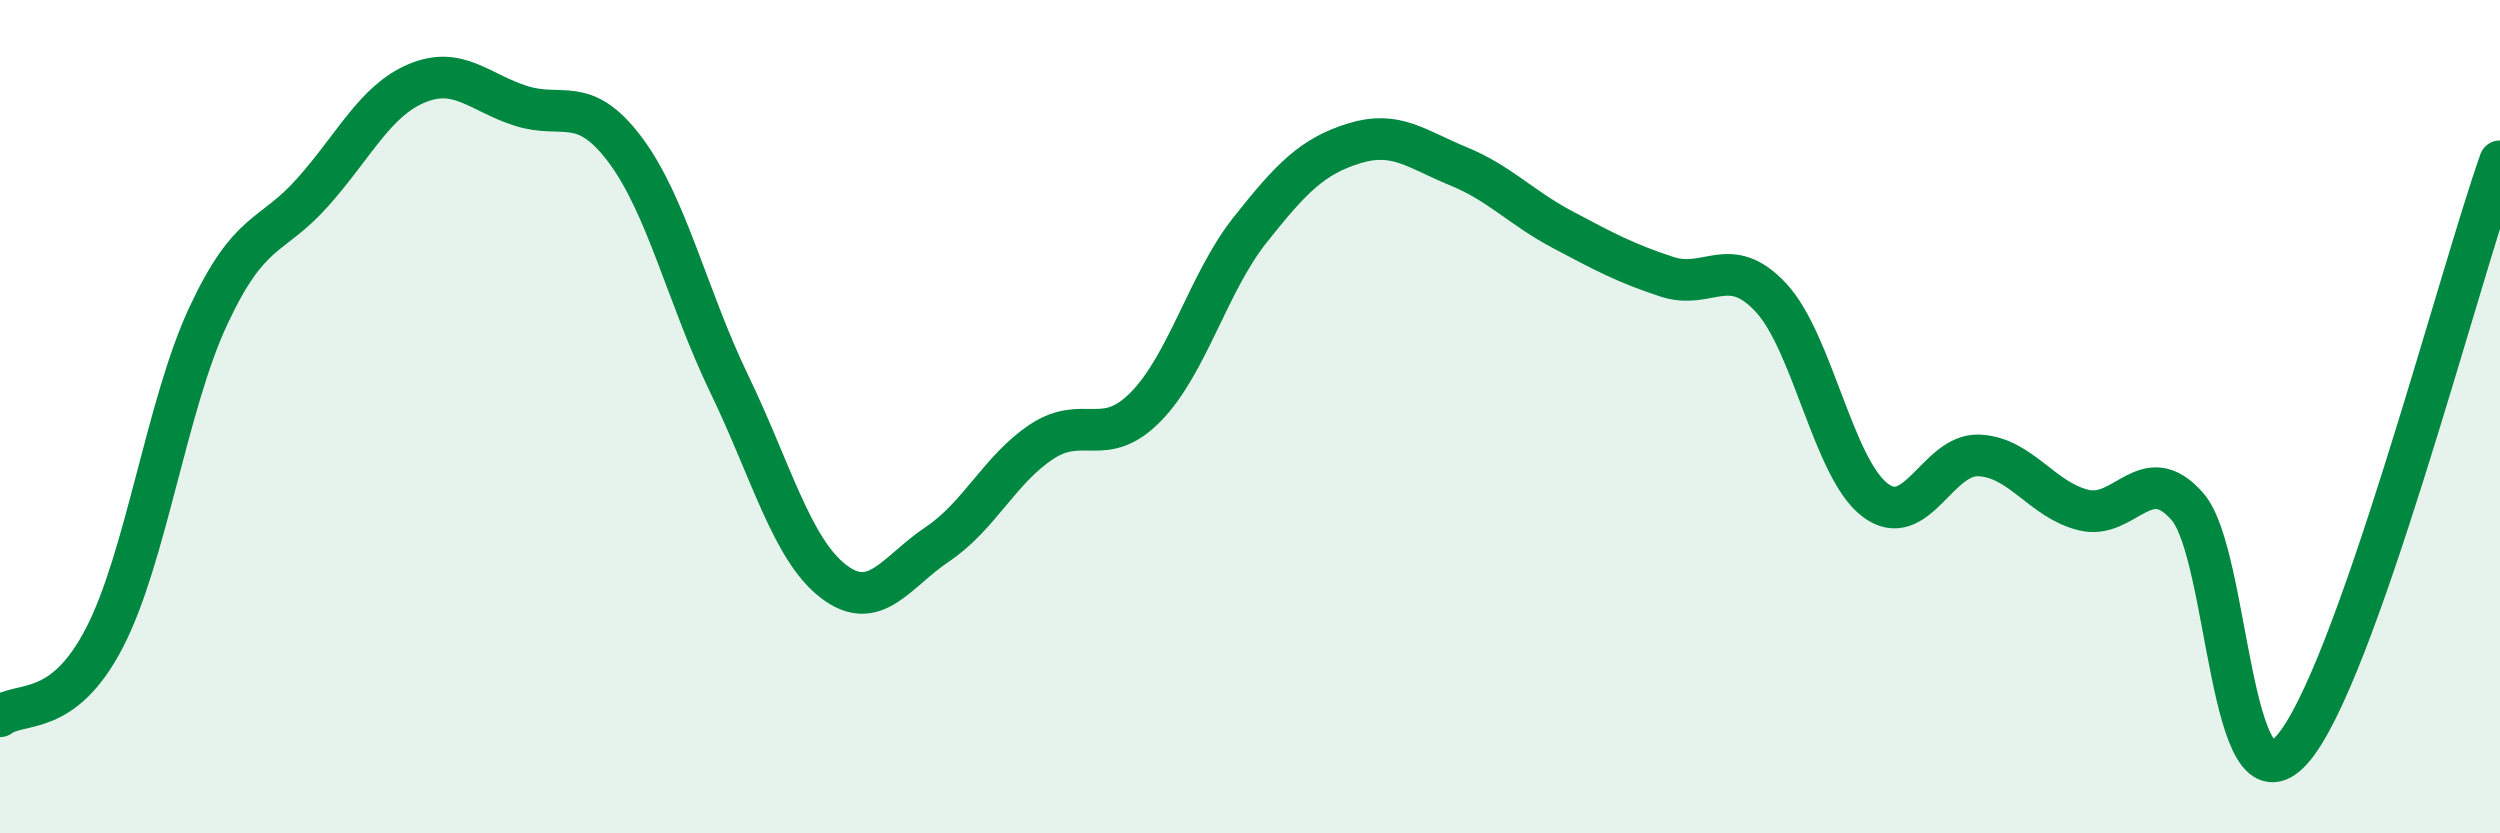 
    <svg width="60" height="20" viewBox="0 0 60 20" xmlns="http://www.w3.org/2000/svg">
      <path
        d="M 0,17.19 C 0.5,16.82 1.5,17.24 2.5,15.32 C 3.5,13.4 4,9.72 5,7.58 C 6,5.44 6.5,5.74 7.5,4.62 C 8.5,3.5 9,2.42 10,2 C 11,1.58 11.5,2.22 12.5,2.54 C 13.5,2.86 14,2.26 15,3.59 C 16,4.92 16.5,7.14 17.5,9.21 C 18.5,11.28 19,13.18 20,13.95 C 21,14.72 21.5,13.73 22.5,13.06 C 23.5,12.39 24,11.26 25,10.6 C 26,9.94 26.5,10.78 27.5,9.76 C 28.5,8.74 29,6.78 30,5.52 C 31,4.26 31.5,3.75 32.5,3.44 C 33.5,3.13 34,3.58 35,3.99 C 36,4.4 36.5,4.98 37.5,5.51 C 38.5,6.04 39,6.31 40,6.64 C 41,6.97 41.5,6.07 42.5,7.14 C 43.5,8.21 44,11.24 45,12 C 46,12.76 46.5,10.88 47.5,10.93 C 48.5,10.98 49,11.99 50,12.24 C 51,12.49 51.5,11.01 52.5,12.16 C 53.5,13.31 53.5,19.66 55,18 C 56.5,16.34 59,6.7 60,3.87L60 20L0 20Z"
        fill="#008740"
        opacity="0.1"
        stroke-linecap="round"
        stroke-linejoin="round"
      />
      <path
        d="M 0,17.19 C 0.5,16.82 1.5,17.24 2.5,15.32 C 3.5,13.4 4,9.72 5,7.58 C 6,5.44 6.5,5.74 7.5,4.62 C 8.5,3.5 9,2.42 10,2 C 11,1.58 11.5,2.22 12.5,2.54 C 13.5,2.86 14,2.26 15,3.59 C 16,4.92 16.5,7.14 17.5,9.21 C 18.5,11.28 19,13.18 20,13.95 C 21,14.72 21.5,13.73 22.5,13.06 C 23.5,12.39 24,11.26 25,10.6 C 26,9.94 26.5,10.78 27.5,9.76 C 28.5,8.74 29,6.78 30,5.52 C 31,4.26 31.5,3.75 32.5,3.44 C 33.5,3.13 34,3.58 35,3.99 C 36,4.4 36.5,4.98 37.5,5.51 C 38.5,6.04 39,6.31 40,6.64 C 41,6.97 41.5,6.07 42.5,7.14 C 43.5,8.21 44,11.24 45,12 C 46,12.76 46.5,10.88 47.5,10.93 C 48.5,10.98 49,11.99 50,12.24 C 51,12.49 51.5,11.01 52.5,12.16 C 53.5,13.31 53.5,19.66 55,18 C 56.5,16.34 59,6.7 60,3.87"
        stroke="#008740"
        stroke-width="1"
        fill="none"
        stroke-linecap="round"
        stroke-linejoin="round"
      />
    </svg>
  